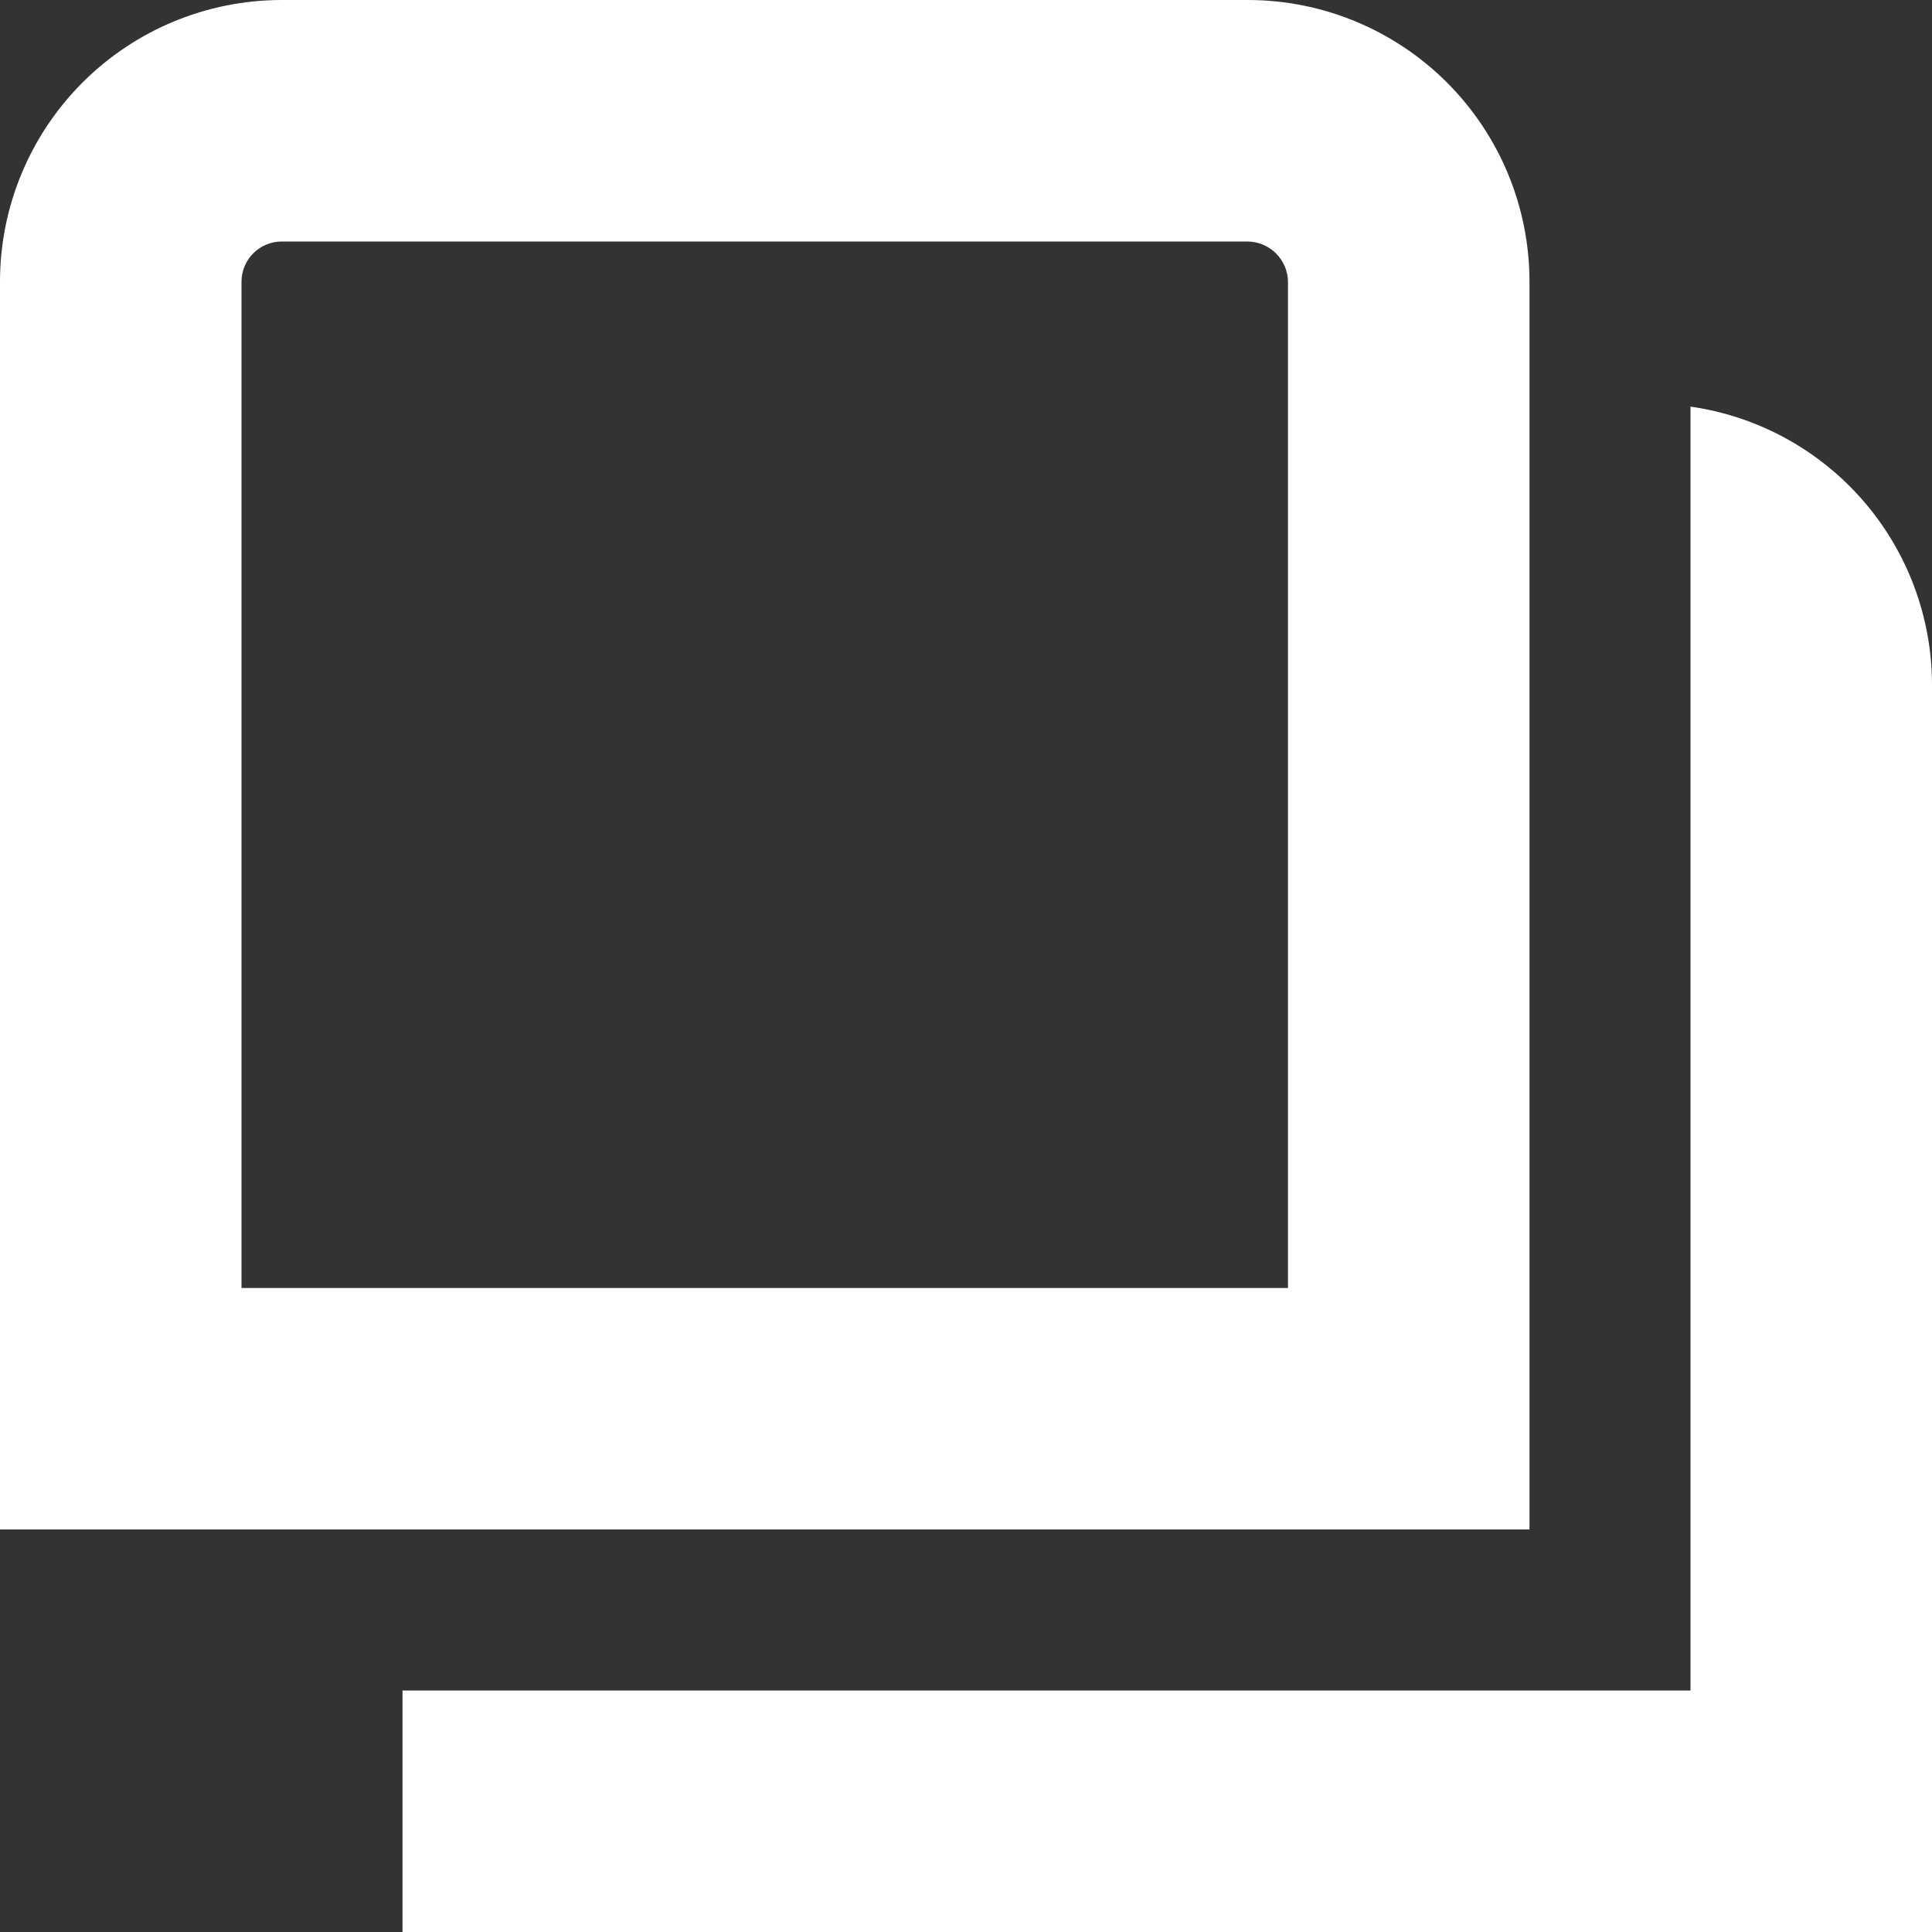 <?xml version="1.0" encoding="UTF-8"?> <svg xmlns="http://www.w3.org/2000/svg" width="512" height="512" viewBox="0 0 512 512" fill="none"><rect x="0" y="0" width="512" height="512" fill="#333333" stroke="none"/><g clip-path="url(#clip0_1841_8415)"><path d="M405.333 405.333H0V74.667C0 54.864 7.867 35.872 21.869 21.869C35.872 7.867 54.864 0 74.667 0L330.667 0C350.47 0 369.461 7.867 383.464 21.869C397.467 35.872 405.333 54.864 405.333 74.667V405.333ZM64 341.333H341.333V74.667C341.295 71.85 340.159 69.159 338.166 67.167C336.174 65.175 333.484 64.039 330.667 64H74.667C71.838 64 69.125 65.124 67.124 67.124C65.124 69.125 64 71.838 64 74.667V341.333ZM448 107.755V448H106.667V512H512V181.333C511.949 163.427 505.454 146.137 493.702 132.626C481.95 119.115 465.727 110.286 448 107.755Z" fill="white"></path></g><defs><clipPath id="clip0_1841_8415"><rect width="512" height="512" fill="white"></rect></clipPath></defs></svg> 
